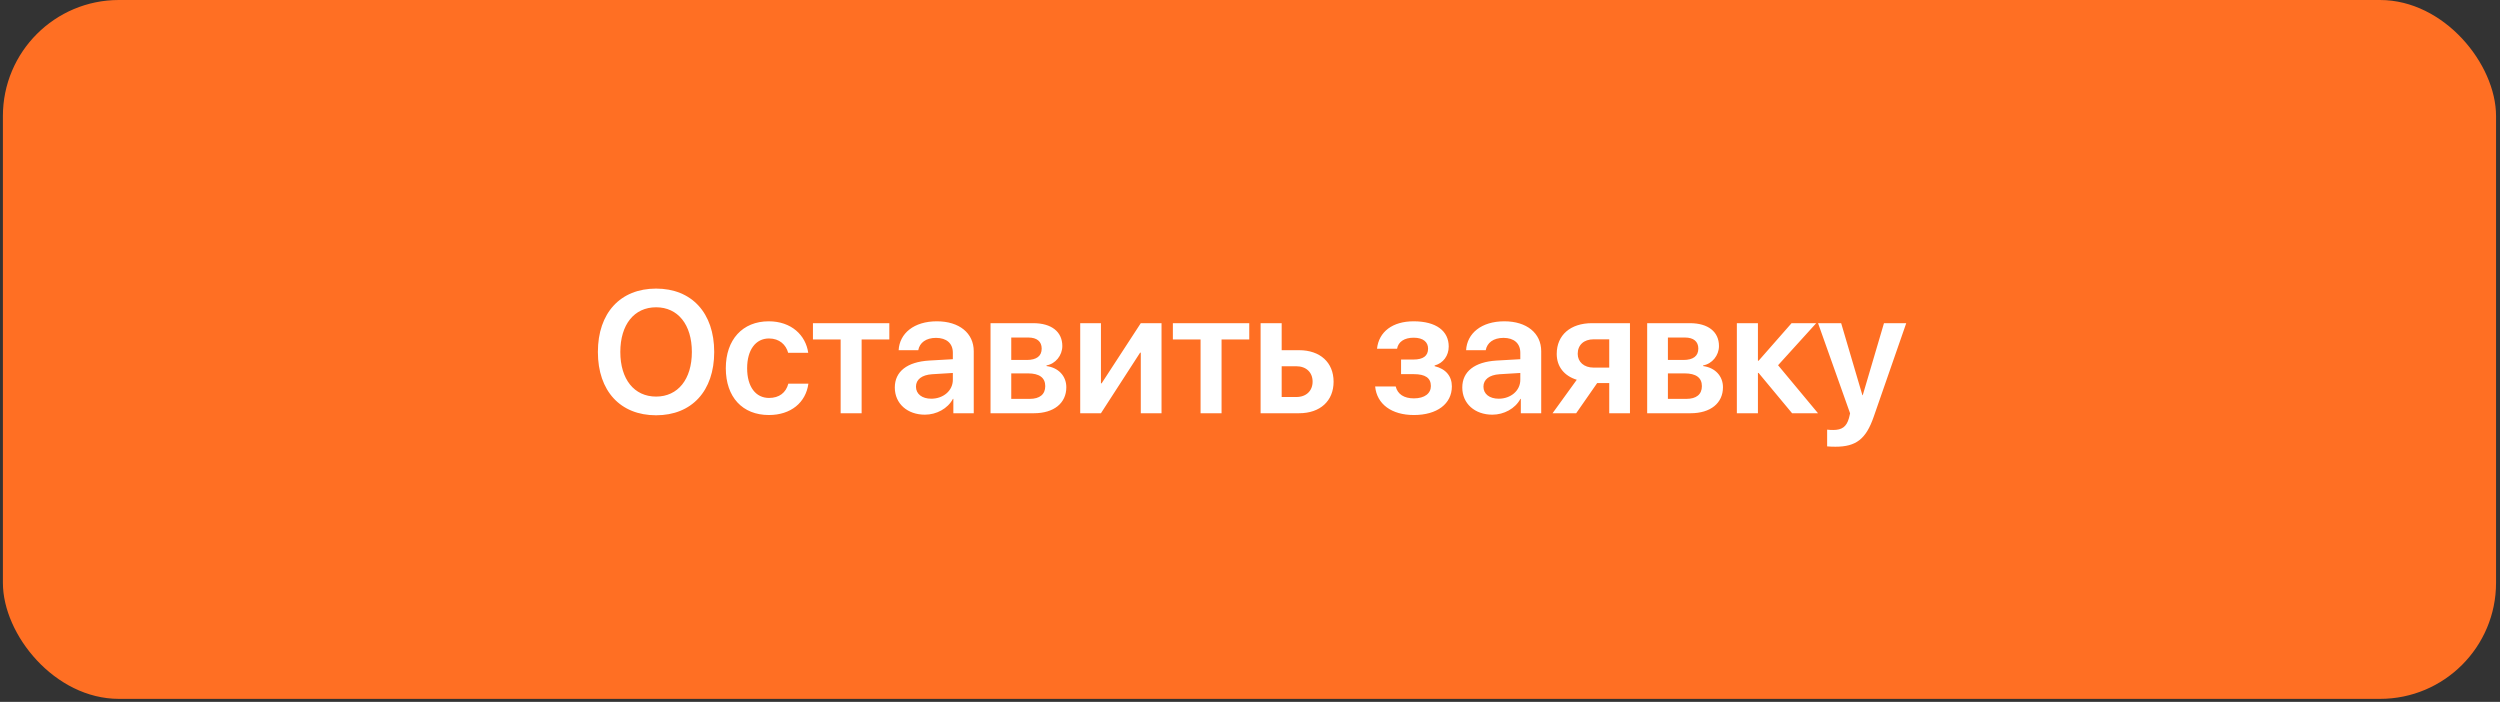 <?xml version="1.0" encoding="UTF-8"?> <svg xmlns="http://www.w3.org/2000/svg" width="431" height="121" viewBox="0 0 431 121" fill="none"><rect x="0" y="0" width="431" height="121" fill="#333333" stroke="none"/><rect x="0.5" width="429.818" height="120.485" rx="20" fill="#FF6F23"></rect><path d="M113.11 49.753C119.262 49.753 123.129 53.957 123.129 60.681C123.129 67.404 119.262 71.594 113.11 71.594C106.943 71.594 103.076 67.404 103.076 60.681C103.076 53.957 106.943 49.753 113.11 49.753ZM113.11 52.976C109.33 52.976 106.943 55.964 106.943 60.681C106.943 65.383 109.33 68.371 113.11 68.371C116.874 68.371 119.277 65.383 119.277 60.681C119.277 55.964 116.874 52.976 113.11 52.976ZM139.338 60.827H135.881C135.5 59.435 134.387 58.352 132.571 58.352C130.271 58.352 128.806 60.329 128.806 63.478C128.806 66.686 130.285 68.606 132.585 68.606C134.343 68.606 135.5 67.697 135.91 66.144H139.367C138.928 69.397 136.35 71.55 132.556 71.55C128.015 71.55 125.129 68.474 125.129 63.478C125.129 58.557 128.015 55.393 132.527 55.393C136.438 55.393 138.913 57.795 139.338 60.827ZM153.32 55.715V58.527H148.545V71.242H144.927V58.527H140.151V55.715H153.32ZM160.55 68.737C162.615 68.737 164.27 67.36 164.27 65.485V64.299L160.681 64.519C158.924 64.636 157.913 65.427 157.913 66.657C157.913 67.932 158.968 68.737 160.55 68.737ZM159.451 71.491C156.448 71.491 154.265 69.602 154.265 66.804C154.265 64.05 156.389 62.395 160.169 62.16L164.27 61.926V60.812C164.27 59.187 163.172 58.249 161.37 58.249C159.641 58.249 158.543 59.084 158.308 60.373H154.925C155.086 57.473 157.561 55.393 161.516 55.393C165.369 55.393 167.874 57.429 167.874 60.549V71.242H164.358V68.767H164.285C163.391 70.451 161.443 71.491 159.451 71.491ZM177.286 58.19H174.341V62.058H177.007C178.707 62.058 179.586 61.384 179.586 60.095C179.586 58.879 178.765 58.19 177.286 58.19ZM177.227 64.372H174.341V68.767H177.52C179.249 68.767 180.201 67.99 180.201 66.569C180.201 65.119 179.19 64.372 177.227 64.372ZM170.767 71.242V55.715H178.135C181.27 55.715 183.145 57.194 183.145 59.655C183.145 61.281 181.959 62.731 180.421 62.995V63.112C182.457 63.376 183.834 64.811 183.834 66.76C183.834 69.499 181.695 71.242 178.253 71.242H170.767ZM189.803 71.242H186.229V55.715H189.803V66.086H189.92L196.673 55.715H200.247V71.242H196.673V60.798H196.556L189.803 71.242ZM215.372 55.715V58.527H210.597V71.242H206.979V58.527H202.203V55.715H215.372ZM223.495 63.142H220.961V68.444H223.495C225.194 68.444 226.293 67.375 226.293 65.793C226.293 64.196 225.18 63.142 223.495 63.142ZM217.328 71.242V55.715H220.961V60.373H223.964C227.582 60.373 229.911 62.482 229.911 65.808C229.911 69.133 227.582 71.242 223.964 71.242H217.328ZM243.754 71.55C239.931 71.55 237.368 69.689 237.075 66.628H240.62C240.942 67.961 242.055 68.679 243.754 68.679C245.629 68.679 246.684 67.814 246.684 66.555C246.684 65.148 245.703 64.504 243.754 64.504H241.543V61.984H243.681C245.337 61.984 246.201 61.369 246.201 60.109C246.201 58.996 245.395 58.22 243.711 58.22C242.114 58.22 241.059 58.923 240.854 60.124H237.397C237.705 57.194 240.078 55.393 243.711 55.393C247.622 55.393 249.76 57.077 249.76 59.743C249.76 61.31 248.823 62.614 247.329 63.01V63.127C249.277 63.596 250.302 64.87 250.302 66.613C250.302 69.616 247.754 71.55 243.754 71.55ZM258.381 68.737C260.447 68.737 262.102 67.36 262.102 65.485V64.299L258.513 64.519C256.755 64.636 255.745 65.427 255.745 66.657C255.745 67.932 256.799 68.737 258.381 68.737ZM257.283 71.491C254.28 71.491 252.097 69.602 252.097 66.804C252.097 64.05 254.221 62.395 258 62.16L262.102 61.926V60.812C262.102 59.187 261.003 58.249 259.202 58.249C257.473 58.249 256.374 59.084 256.14 60.373H252.756C252.917 57.473 255.393 55.393 259.348 55.393C263.201 55.393 265.705 57.429 265.705 60.549V71.242H262.19V68.767H262.117C261.223 70.451 259.275 71.491 257.283 71.491ZM274.737 63.376H277.432V58.498H274.737C273.067 58.498 271.997 59.465 271.997 61.003C271.997 62.38 273.067 63.376 274.737 63.376ZM277.432 71.242V66.042H275.352L271.734 71.242H267.661L271.836 65.471C269.683 64.811 268.379 63.215 268.379 61.018C268.379 57.751 270.767 55.715 274.458 55.715H281.006V71.242H277.432ZM290.491 58.19H287.547V62.058H290.213C291.912 62.058 292.791 61.384 292.791 60.095C292.791 58.879 291.971 58.19 290.491 58.19ZM290.433 64.372H287.547V68.767H290.726C292.454 68.767 293.406 67.99 293.406 66.569C293.406 65.119 292.396 64.372 290.433 64.372ZM283.973 71.242V55.715H291.341C294.476 55.715 296.351 57.194 296.351 59.655C296.351 61.281 295.164 62.731 293.626 62.995V63.112C295.662 63.376 297.039 64.811 297.039 66.76C297.039 69.499 294.9 71.242 291.458 71.242H283.973ZM306.539 62.966L313.424 71.242H308.956L303.184 64.299H303.067V71.242H299.434V55.715H303.067V62.19H303.184L308.868 55.715H313.116L306.539 62.966ZM316.434 77.014C316.229 77.014 315.189 76.999 314.999 76.955V74.069C315.189 74.113 315.834 74.128 316.053 74.128C317.562 74.128 318.338 73.557 318.749 72.121C318.749 72.077 318.968 71.301 318.954 71.257L313.431 55.715H317.416L321.078 68.137H321.136L324.798 55.715H328.636L323.026 71.857C321.693 75.71 319.979 77.014 316.434 77.014Z" fill="white"></path></svg> 
